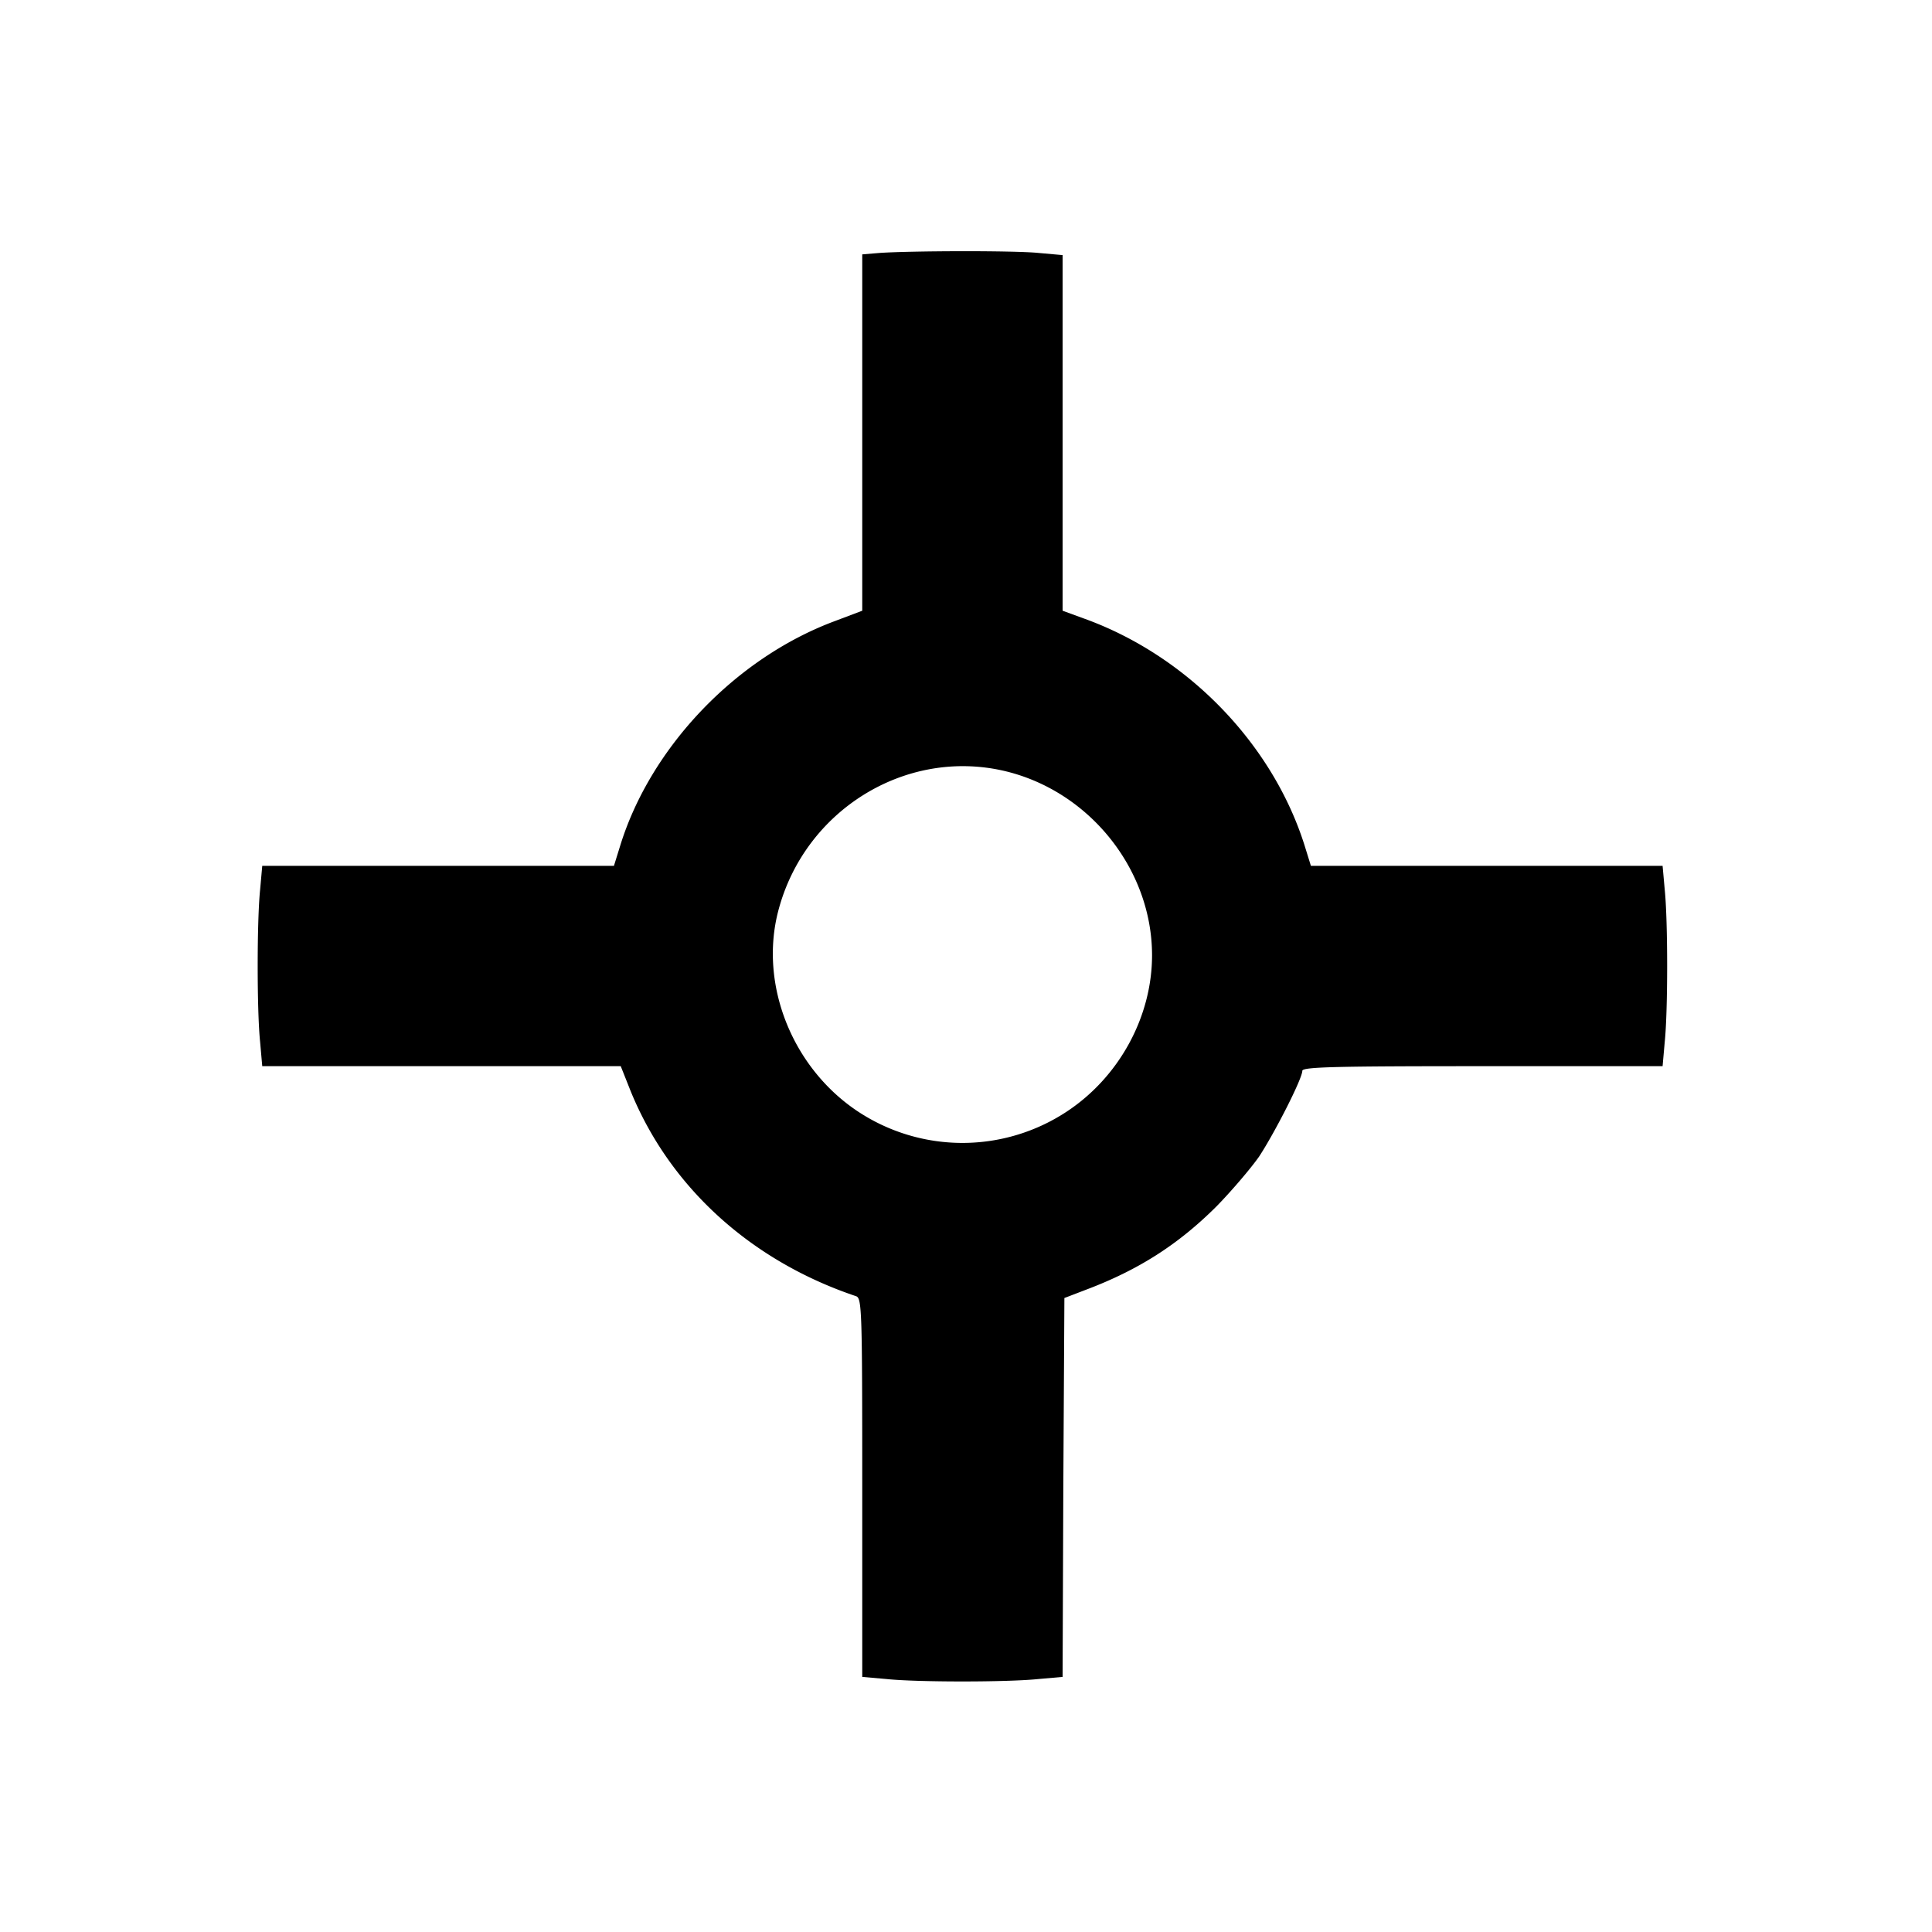 <svg xmlns="http://www.w3.org/2000/svg" version="1.0" viewBox="0 0 540 540"><path d="m245.8 70.7-4.8.4v99.6l-8.2 3.1c-27.4 10.4-50.9 35.1-59.4 62.4l-1.8 5.8H73.3l-.6 6.7c-.9 8.8-.9 33.8 0 42.5l.6 6.8h100.2l2.7 6.8c10.9 26.9 33.6 47.6 63.1 57.5 1.6.6 1.7 4 1.7 53.5v52.9l6.8.6c8.6.9 33.7.9 42.4 0l6.8-.6.2-52.9.3-53 6-2.3c14.6-5.5 25.8-12.6 36.6-23.4 4.1-4.2 9.4-10.4 11.8-13.8 4.4-6.7 12.1-21.8 12.1-24 0-1.1 9.6-1.3 50.4-1.3h50.3l.6-6.8c.9-8.7.9-33.7 0-42.5l-.6-6.7h-98.3l-1.8-5.8c-9-28.4-32.7-52.8-61.3-63.2l-6.3-2.3V71.3l-6.7-.6c-6.9-.7-35.9-.6-44.5 0m35 144.8C304.5 221.1 322 243 322 267c0 17.1-9.1 33.9-23.7 43.6a52.93 52.93 0 0 1-58.6 0c-18.3-12.2-27.5-35.4-22.2-55.9 7.3-28.2 35.6-45.7 63.3-39.2"/></svg>